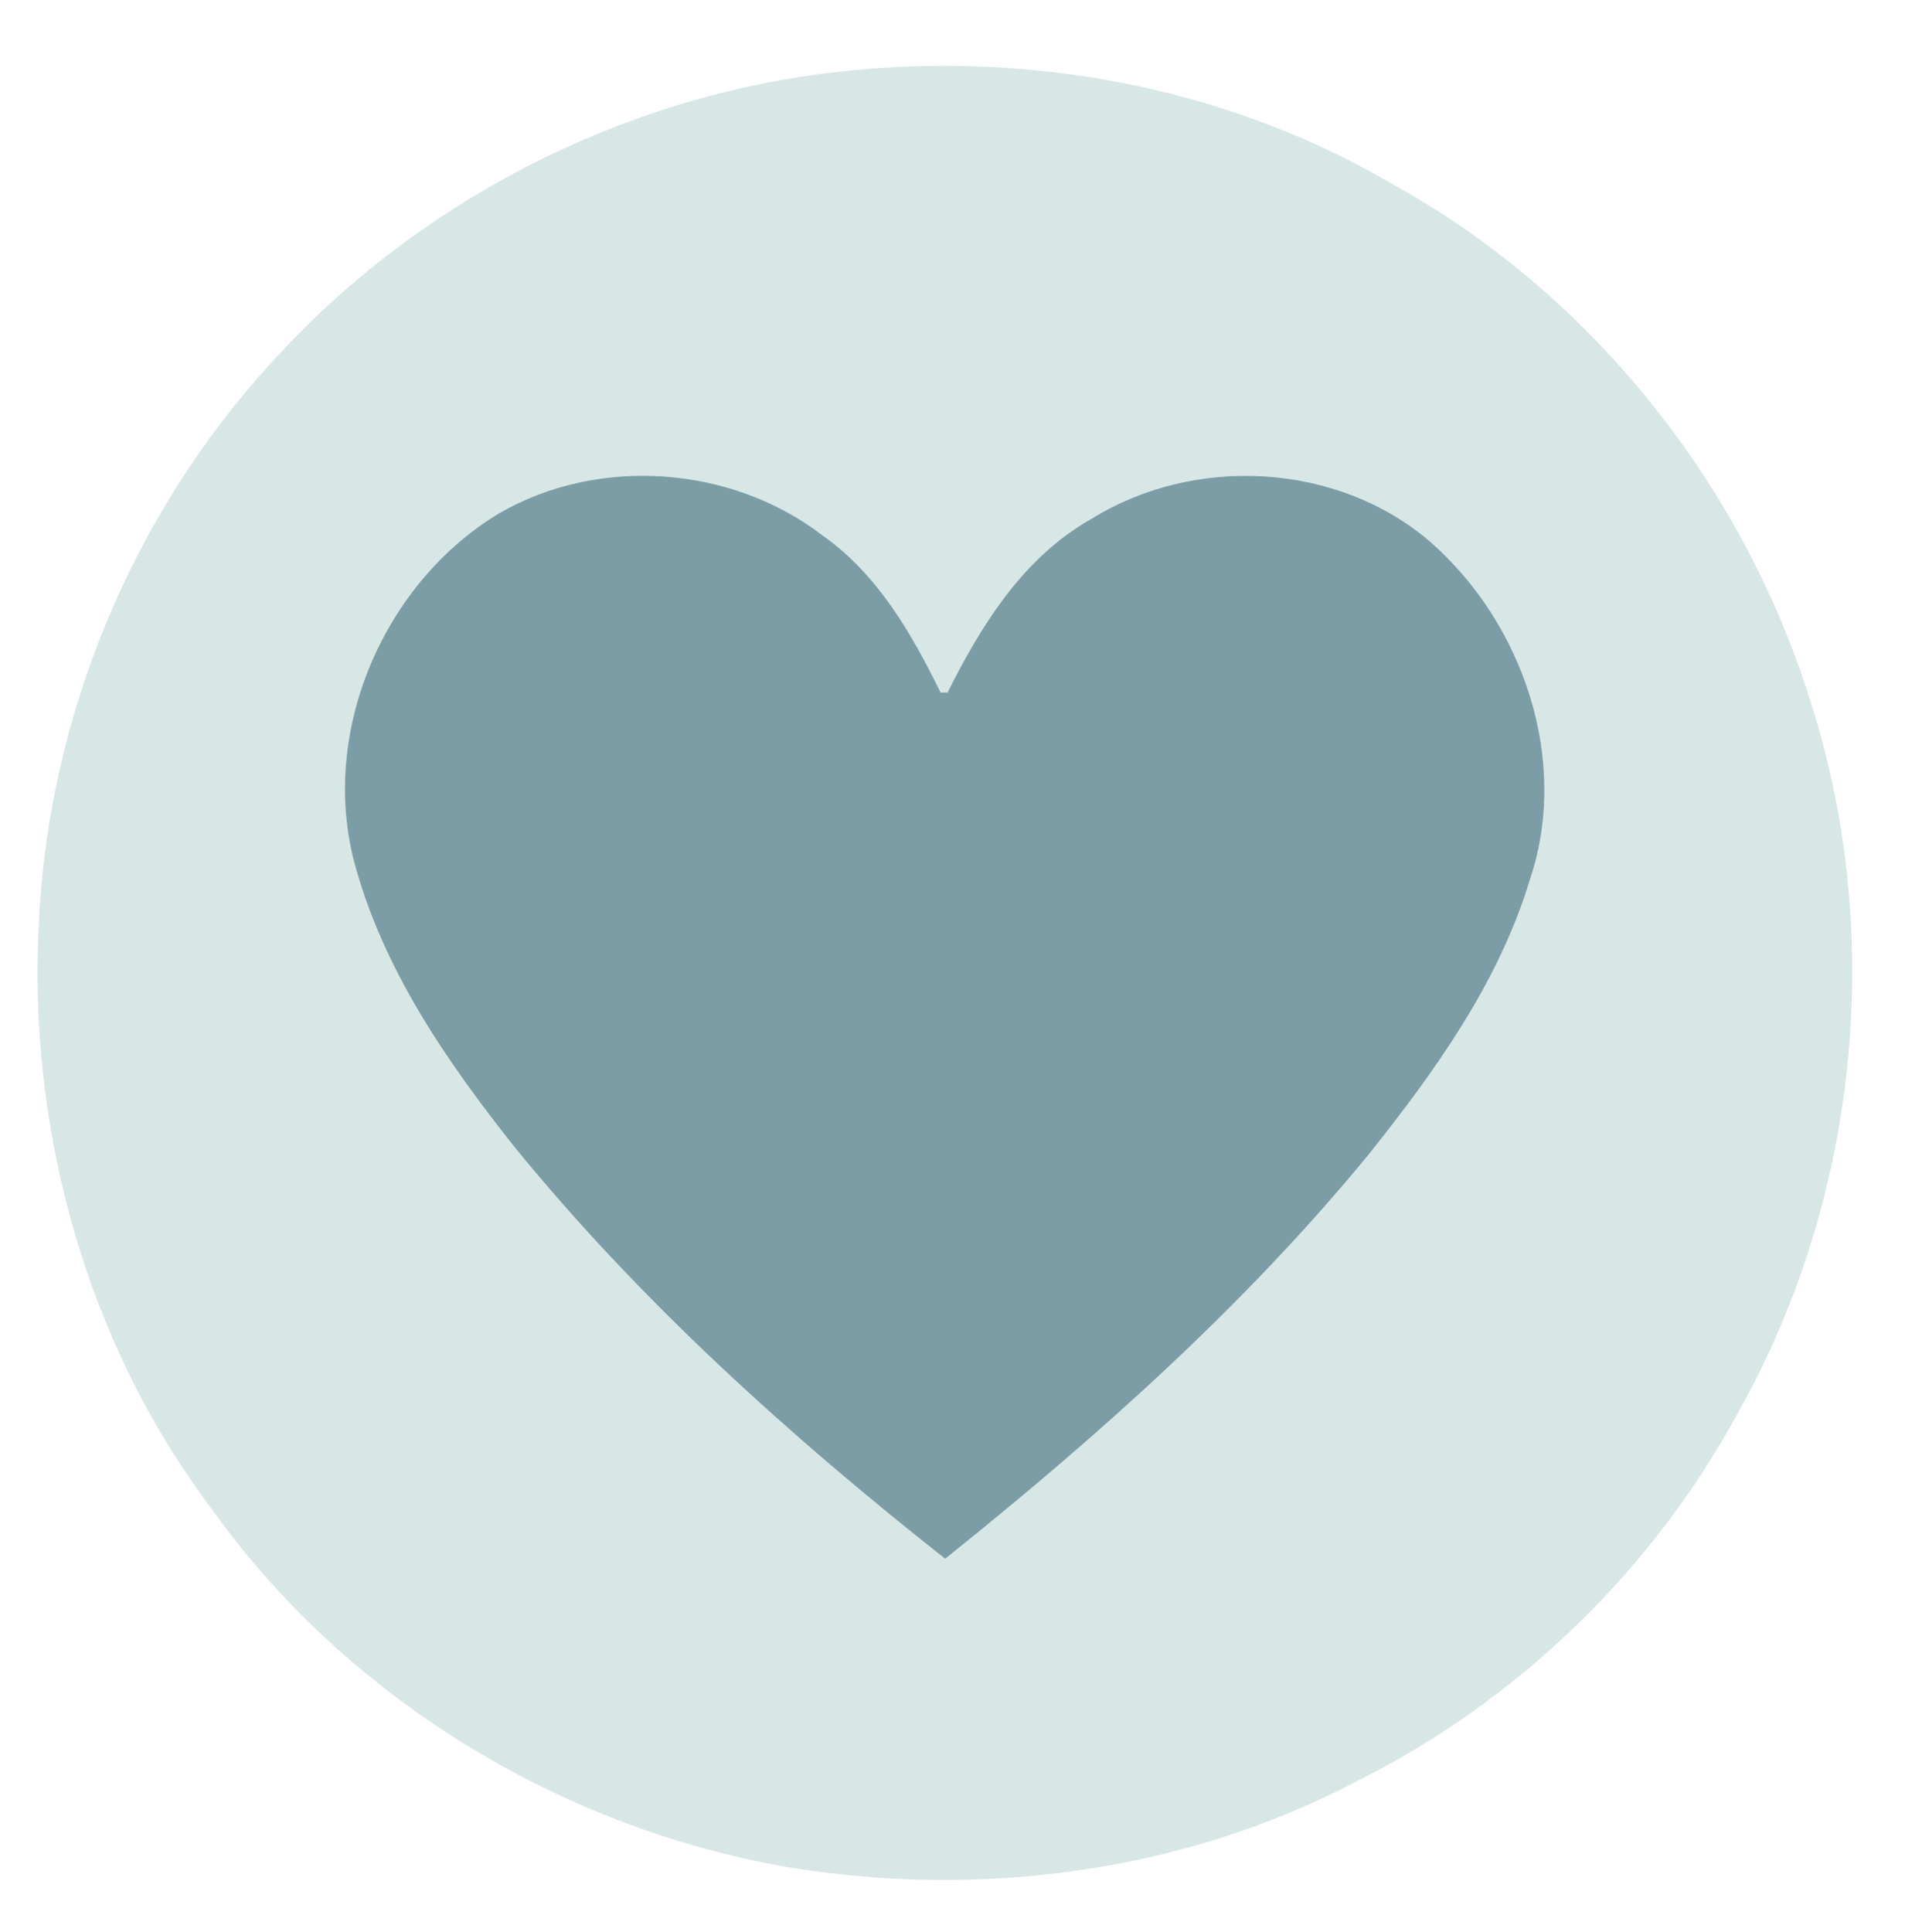 <svg xmlns="http://www.w3.org/2000/svg" width="143pt" height="145pt" viewBox="0 0 143 145"><g id="#f0efecff"></g><g id="#d7e7e6ff"><path fill="#d7e7e6" opacity="1.00" d=" M 62.41 5.45 C 76.80 3.71 91.79 6.40 104.36 13.72 C 119.24 21.90 130.58 36.02 135.75 52.15 C 141.52 69.68 139.62 89.54 130.66 105.67 C 124.21 117.74 113.98 127.65 101.73 133.75 C 88.71 140.56 73.41 142.52 58.99 140.11 C 41.87 137.10 25.94 127.36 15.83 113.17 C 6.41 100.64 2.04 84.58 2.93 68.99 C 3.71 53.66 9.91 38.69 20.26 27.34 C 31.07 15.30 46.35 7.36 62.41 5.45 M 37.44 38.54 C 28.82 43.75 24.04 54.82 26.57 64.63 C 28.71 72.72 33.57 79.74 38.72 86.21 C 48.15 97.74 59.28 107.79 70.95 116.99 C 82.39 107.83 93.41 98.01 102.73 86.66 C 107.71 80.42 112.52 73.73 114.85 66.00 C 117.86 57.06 114.33 46.76 107.36 40.66 C 100.43 34.70 89.70 34.14 81.98 38.91 C 76.85 41.78 73.68 46.87 71.13 51.97 L 70.61 51.98 C 68.43 47.54 65.88 43.09 61.74 40.18 C 54.90 34.93 44.91 34.20 37.44 38.54 Z"></path></g><g id="#7c9da6ff"><path fill="#7c9da6" opacity="1.00" d=" M 37.44 38.54 C 44.91 34.20 54.90 34.93 61.74 40.18 C 65.88 43.09 68.43 47.54 70.61 51.98 L 71.13 51.97 C 73.68 46.87 76.85 41.78 81.98 38.91 C 89.70 34.14 100.43 34.70 107.36 40.66 C 114.33 46.76 117.86 57.06 114.85 66.00 C 112.52 73.73 107.71 80.42 102.73 86.66 C 93.41 98.01 82.39 107.83 70.95 116.99 C 59.28 107.79 48.15 97.74 38.72 86.21 C 33.57 79.74 28.71 72.72 26.57 64.63 C 24.04 54.82 28.82 43.75 37.44 38.54 Z"></path></g></svg>